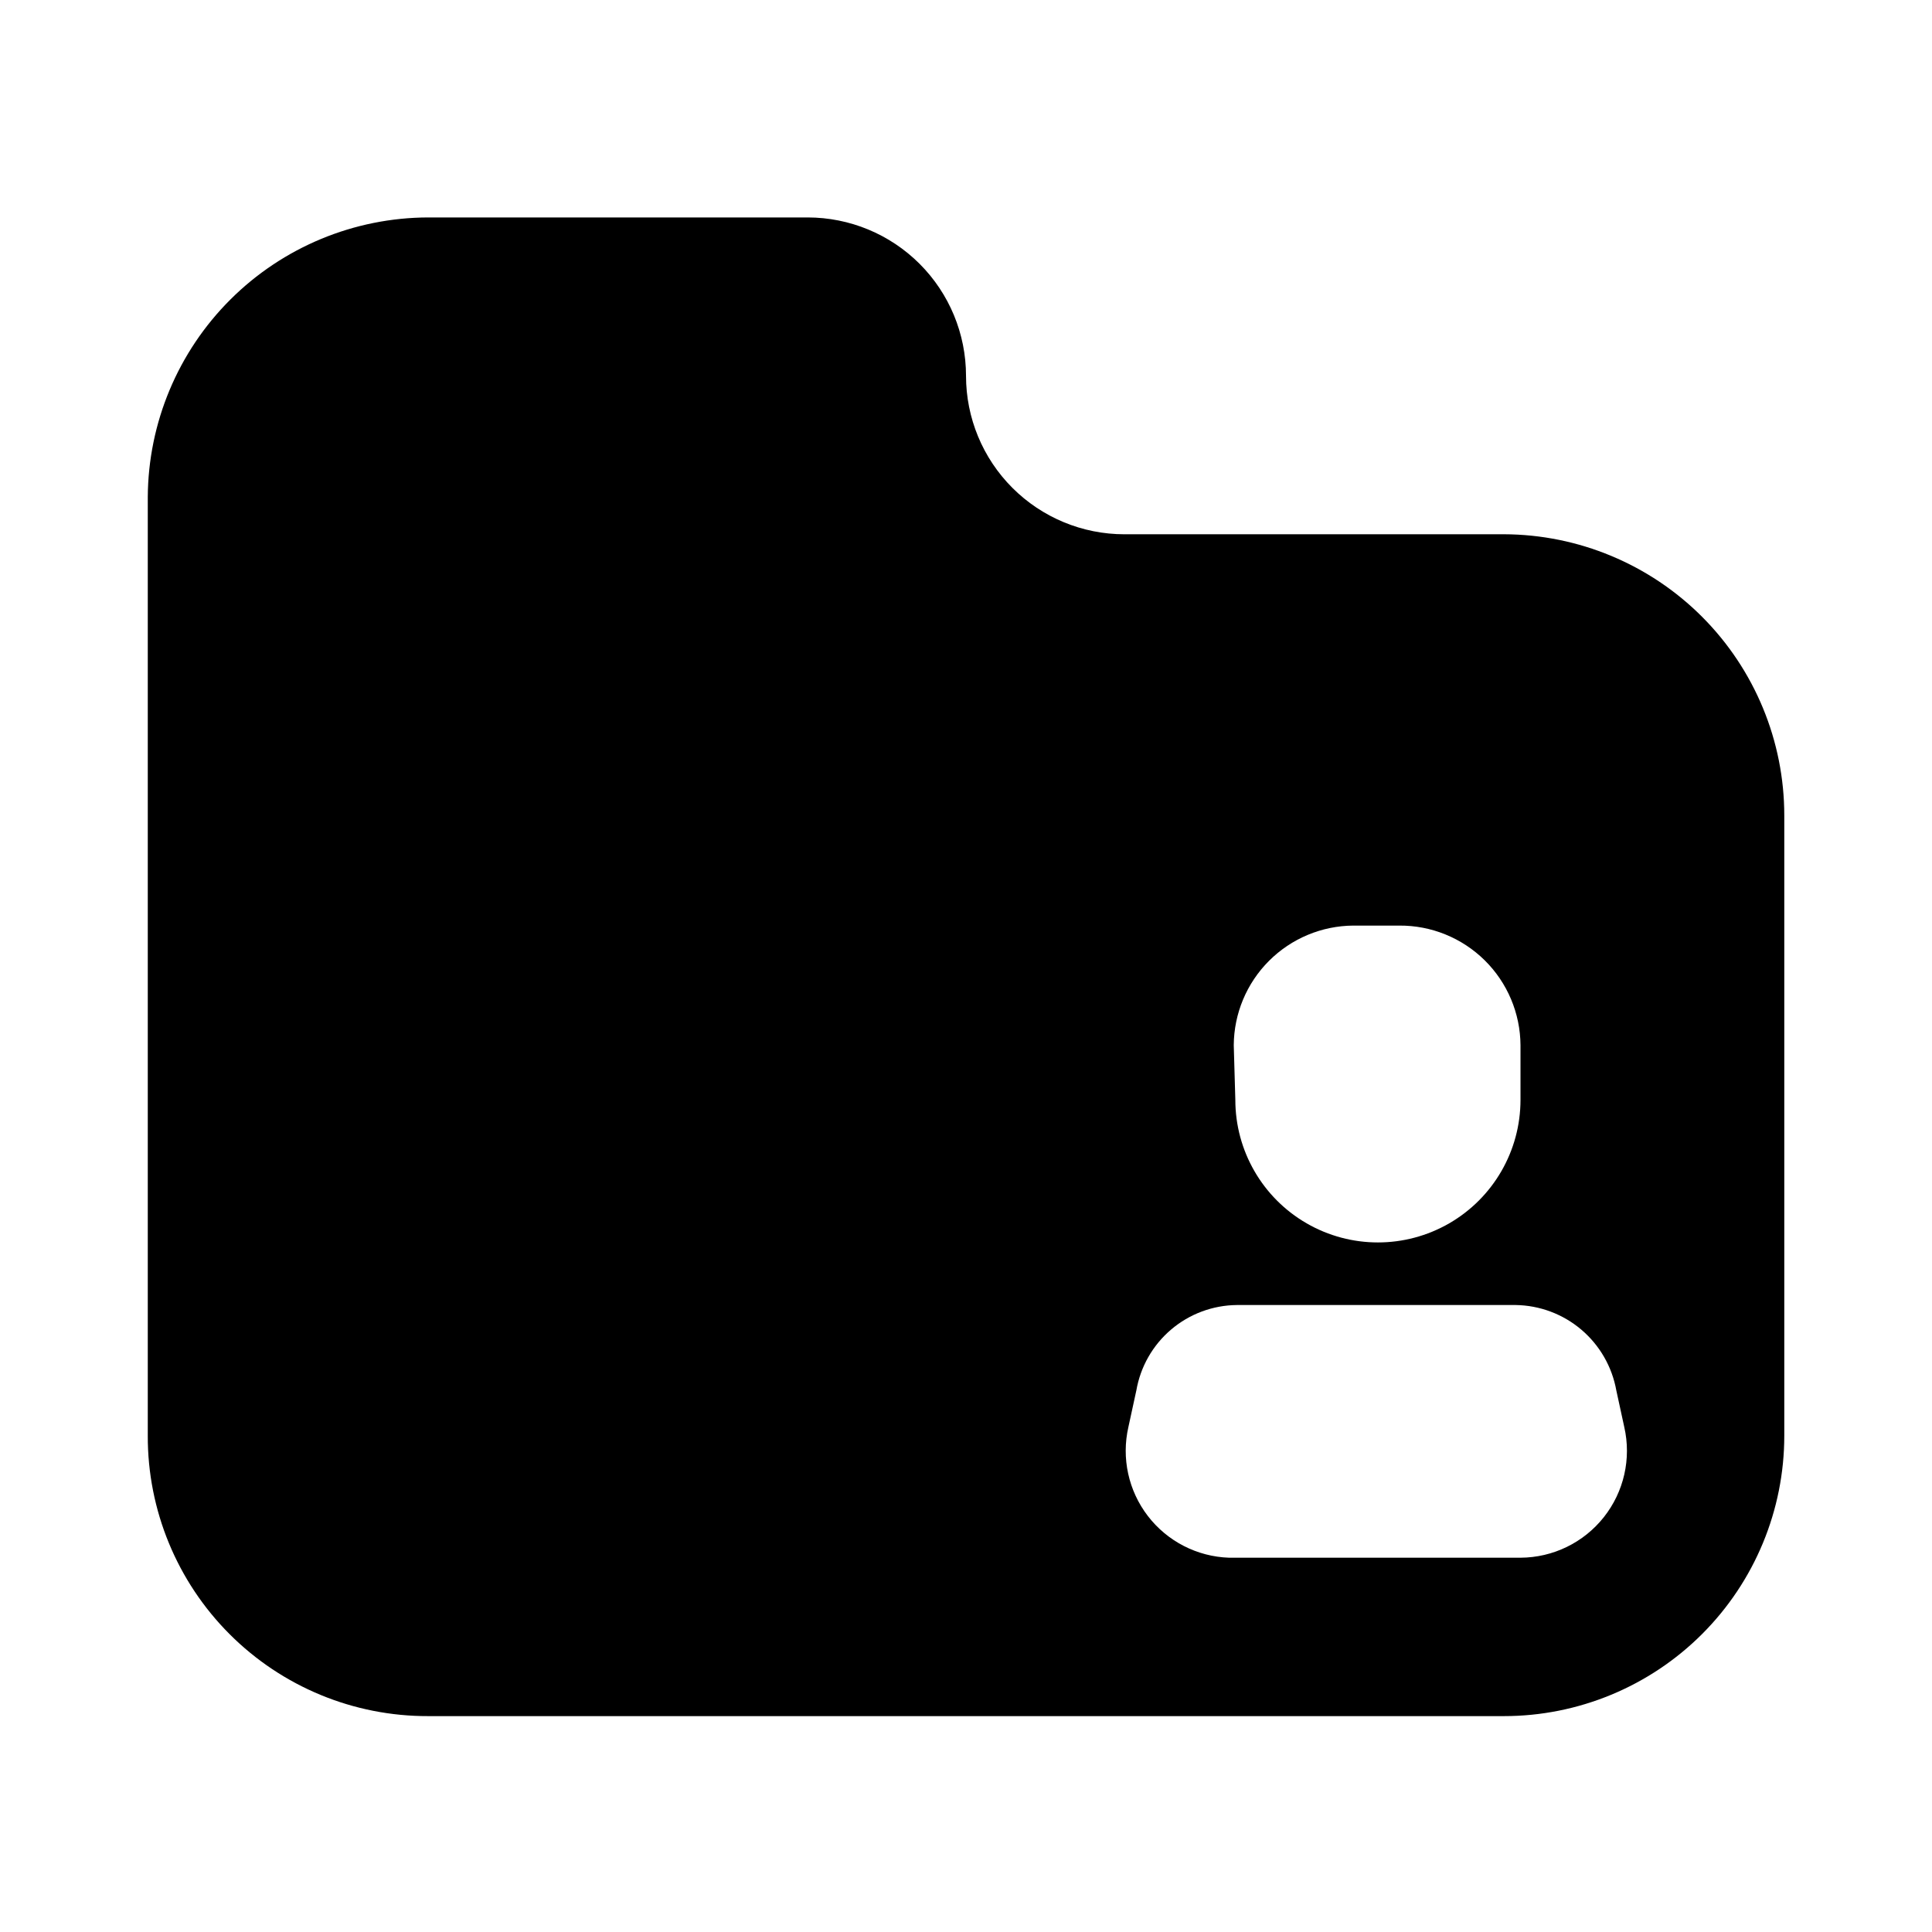 <?xml version="1.0" encoding="UTF-8"?>
<!-- Uploaded to: ICON Repo, www.svgrepo.com, Generator: ICON Repo Mixer Tools -->
<svg fill="#000000" width="800px" height="800px" version="1.1" viewBox="144 144 512 512" xmlns="http://www.w3.org/2000/svg">
 <path d="m542.54 285.59h-100.55c-11.137 0-21.816-4.422-29.688-12.297-7.875-7.871-12.297-18.551-12.297-29.684 0-11.137-4.426-21.816-12.297-29.688-7.875-7.875-18.555-12.297-29.688-12.297h-100.55c-19.652 0.055-38.492 7.871-52.41 21.75s-21.789 32.695-21.898 52.352v248.75c-0.059 19.727 7.754 38.66 21.703 52.609 13.945 13.949 32.883 21.758 52.605 21.703h285.07c19.707 0 38.609-7.828 52.547-21.766 13.934-13.938 21.766-32.836 21.766-52.547v-164.37c0-19.727-7.824-38.652-21.754-52.621s-32.832-21.844-52.559-21.902zm-71.582 135.4c0.055-8.391 3.41-16.422 9.344-22.355 5.934-5.934 13.965-9.289 22.352-9.344h12.176c8.465-0.055 16.602 3.254 22.625 9.195 6.023 5.945 9.438 14.039 9.492 22.504v14.484c0 13.5-7.199 25.973-18.891 32.723-11.691 6.75-26.094 6.75-37.785 0s-18.895-19.223-18.895-32.723zm75.988 135.82h-77.25c-8.449-0.289-16.332-4.336-21.488-11.035-5.16-6.703-7.055-15.355-5.172-23.602l2.098-9.656h0.004c1.082-6.305 4.344-12.027 9.215-16.172 4.875-4.144 11.047-6.445 17.445-6.5h73.891c6.383 0.098 12.539 2.41 17.402 6.547 4.863 4.137 8.137 9.84 9.258 16.125l2.098 9.656c1.914 8.387-0.086 17.184-5.434 23.918-5.348 6.738-13.465 10.68-22.066 10.719z"/>
</svg>